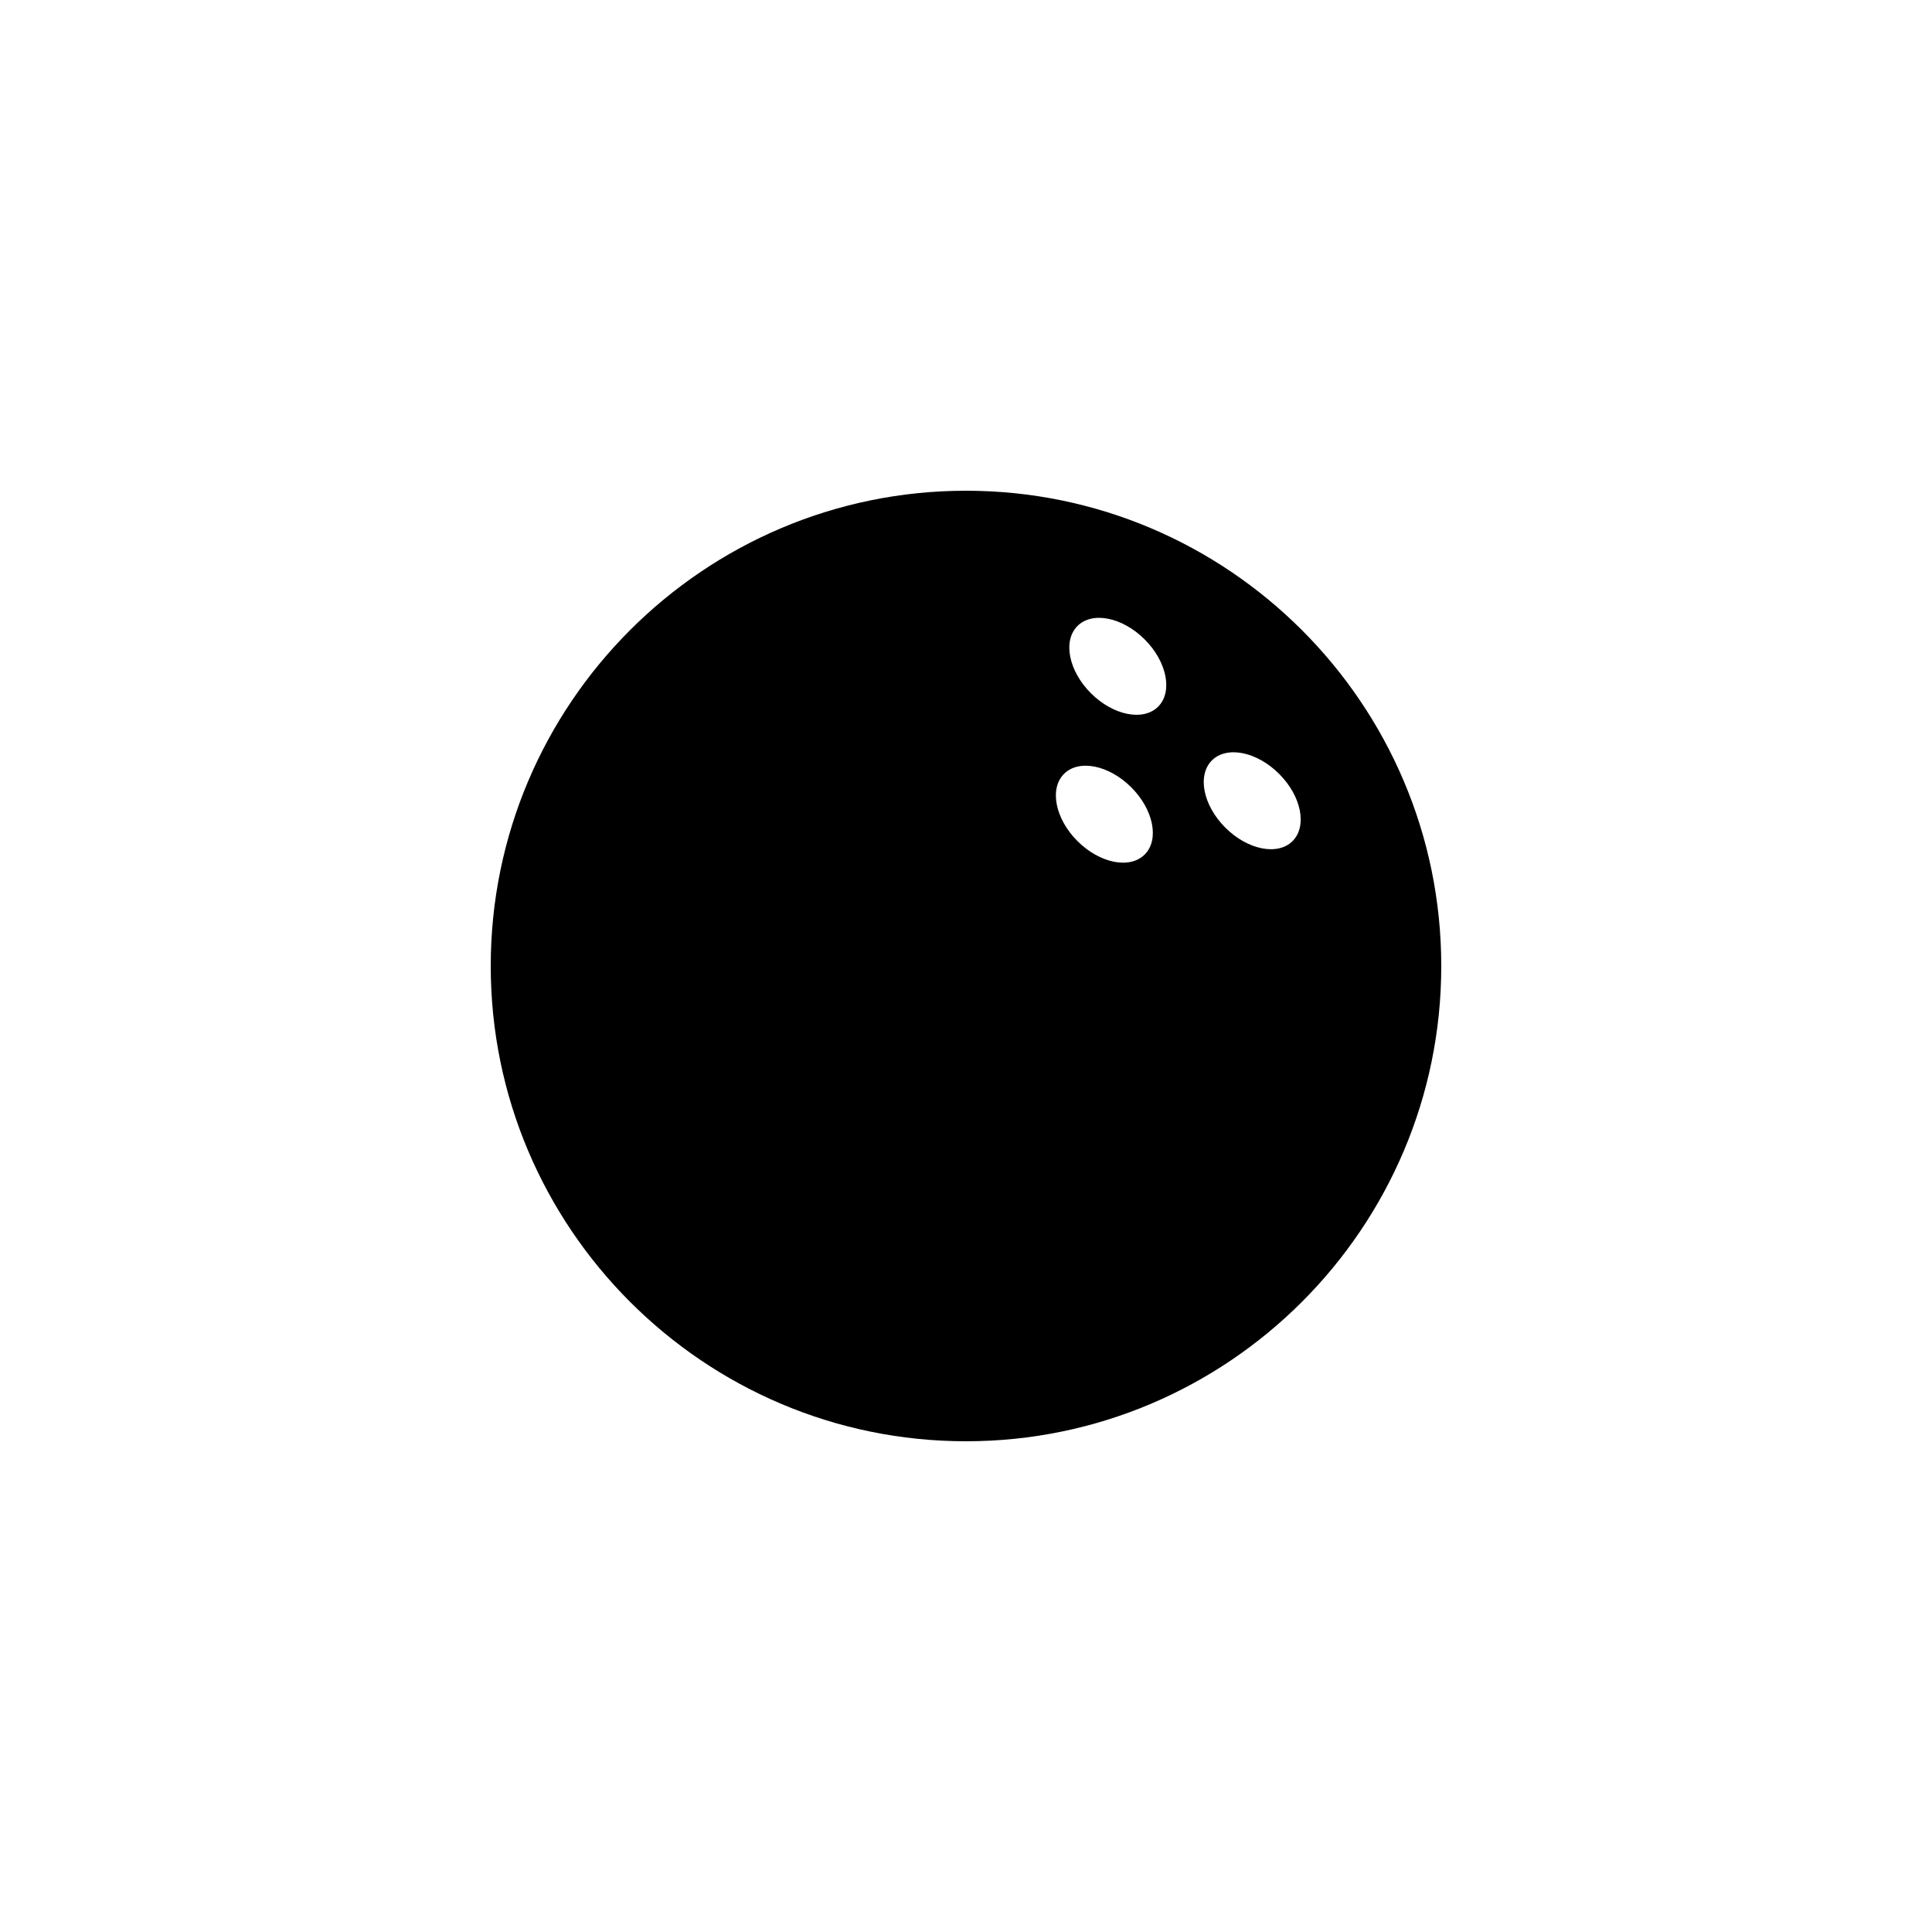 <?xml version="1.0" encoding="UTF-8"?>
<!-- Uploaded to: SVG Repo, www.svgrepo.com, Generator: SVG Repo Mixer Tools -->
<svg fill="#000000" width="800px" height="800px" version="1.1" viewBox="144 144 512 512" xmlns="http://www.w3.org/2000/svg">
 <path d="m400 274.05c-69.449 0-125.95 56.504-125.95 125.95s56.504 125.95 125.95 125.95 125.95-56.504 125.95-125.95c-0.004-69.453-56.504-125.95-125.95-125.95zm47.355 96.41c-3.934 3.934-11.91 2.336-17.816-3.562-5.906-5.898-7.496-13.875-3.562-17.816 3.934-3.941 11.91-2.336 17.816 3.562s7.5 13.879 3.562 17.816zm3.562-39.188c-3.934 3.934-11.91 2.336-17.816-3.562-5.906-5.898-7.496-13.879-3.562-17.816 3.934-3.934 11.91-2.336 17.816 3.562 5.906 5.902 7.496 13.883 3.562 17.816zm35.625 35.625c-3.934 3.934-11.91 2.336-17.816-3.562-5.906-5.898-7.496-13.875-3.562-17.816 3.934-3.934 11.91-2.336 17.816 3.562s7.496 13.879 3.562 17.816z"/>
</svg>